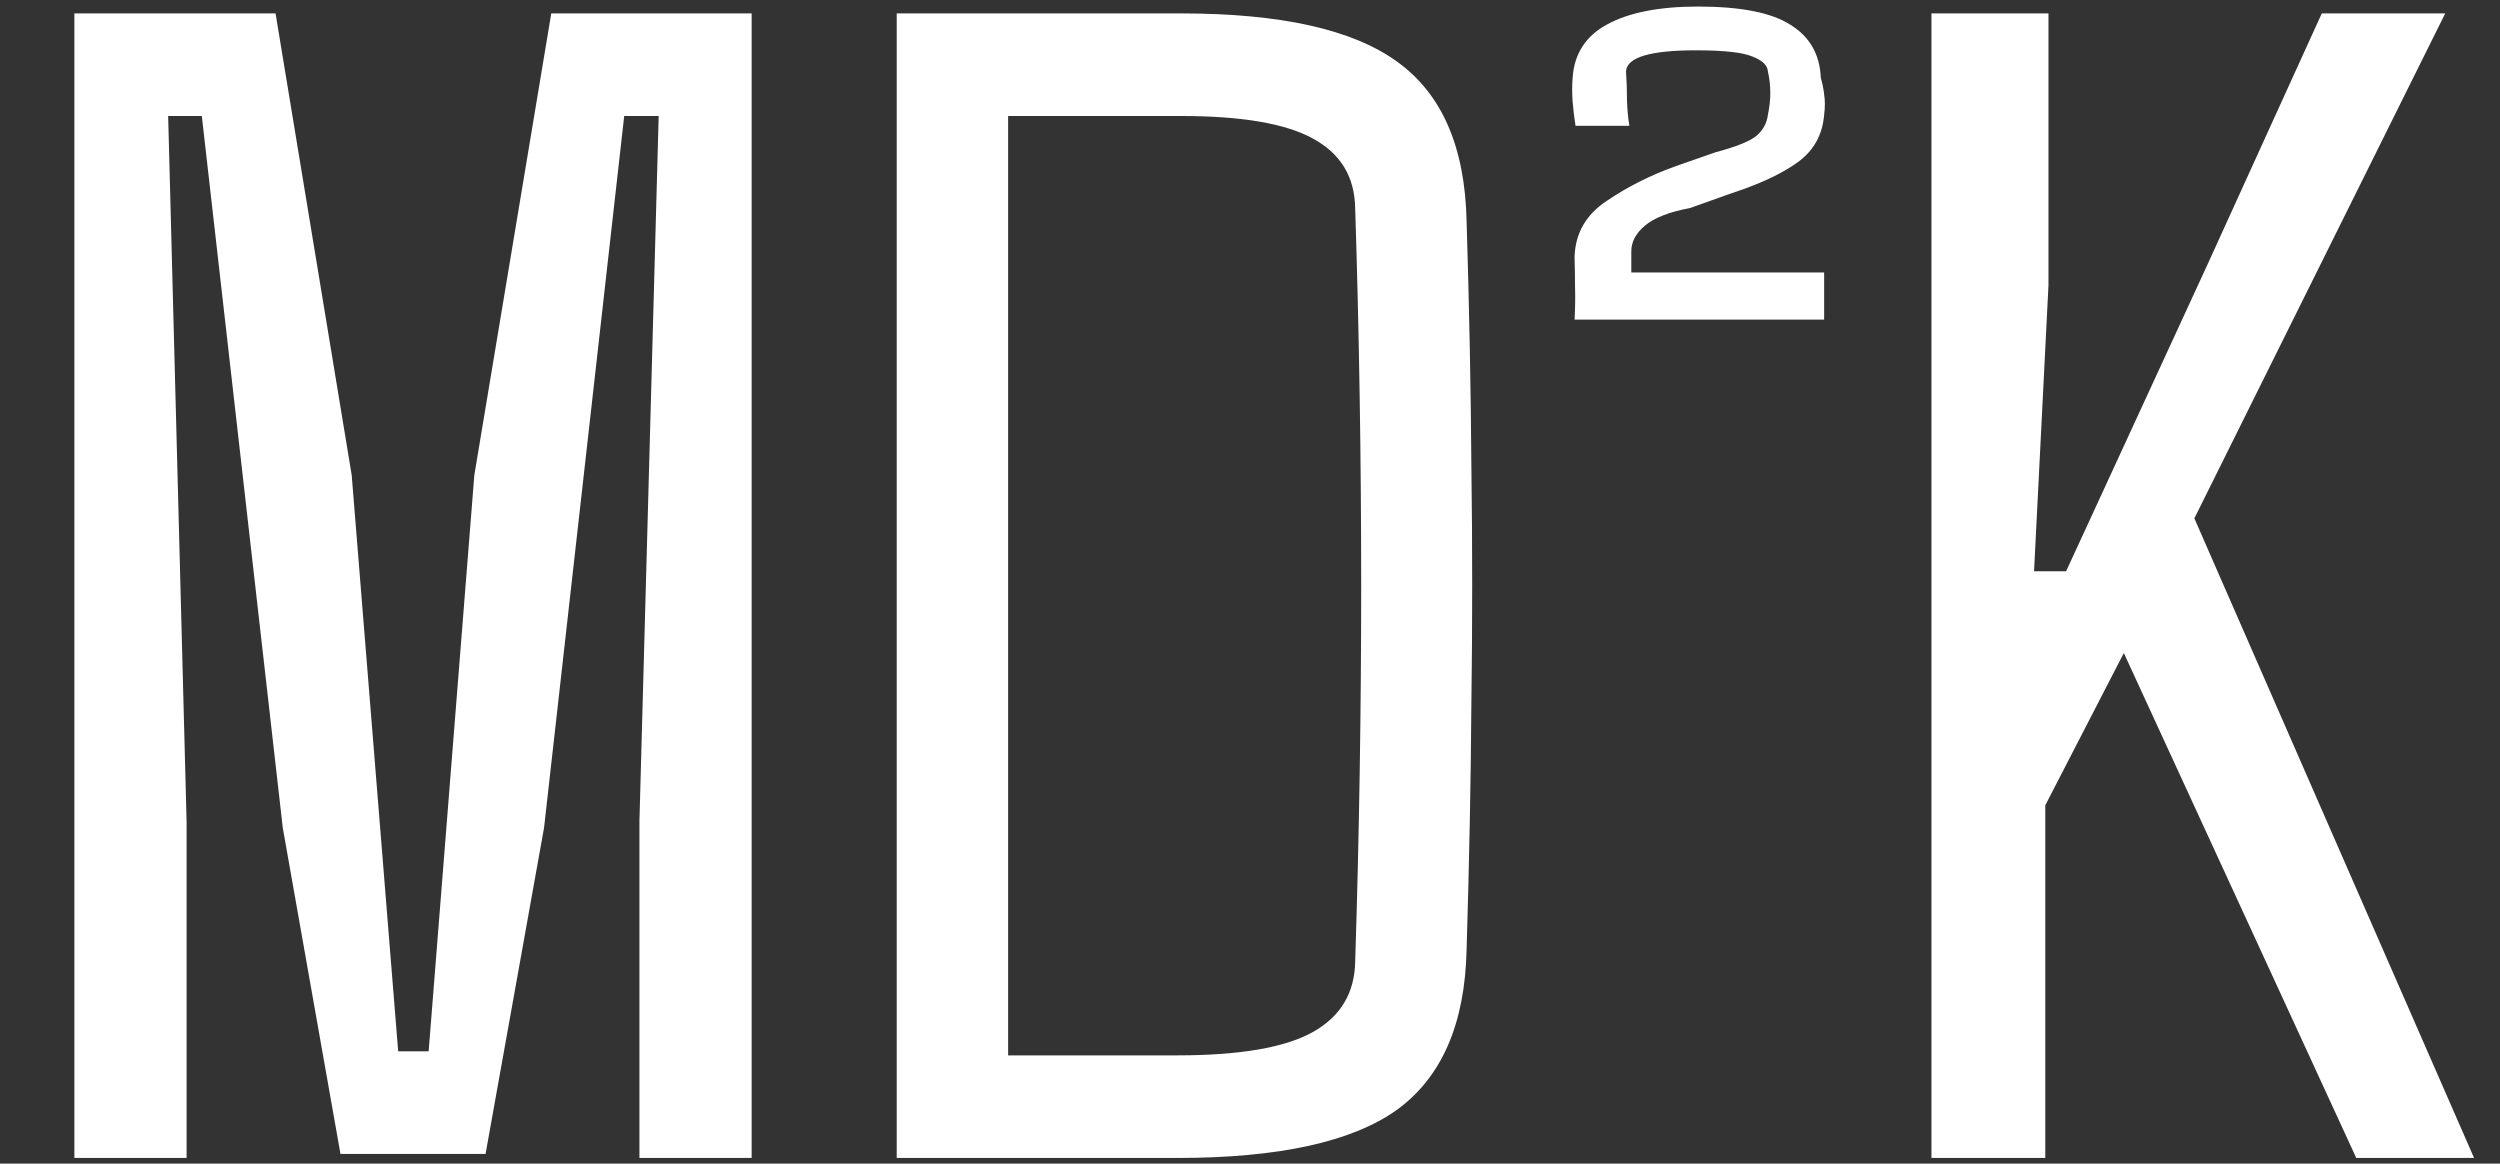<?xml version="1.0" encoding="UTF-8"?> <svg xmlns="http://www.w3.org/2000/svg" width="217" height="101" viewBox="0 0 217 101" fill="none"><rect x="0" y="0" width="217" height="101" fill="#333333" stroke="none"/><path d="M16.196 100.511H6.456V1.164H23.918L30.527 41.237L34.562 91.258H37.206L41.172 41.237L47.85 1.164H65.243V100.511H55.503V71.291L57.173 10.069H54.181L47.224 71.848L42.146 100.163H29.553L24.544 71.848L17.518 10.069H14.596L16.196 71.291V100.511ZM102.185 100.511H77.835V1.164H102.533C111.159 1.164 117.398 2.556 121.247 5.338C125.143 8.121 127.161 12.736 127.3 19.183C127.532 26.697 127.671 33.839 127.717 40.611C127.81 47.382 127.81 54.154 127.717 60.925C127.671 67.697 127.532 74.862 127.3 82.422C127.161 88.869 125.143 93.507 121.247 96.337C117.351 99.119 110.997 100.511 102.185 100.511ZM87.506 10.069V91.606H102.185C107.611 91.606 111.531 90.933 113.942 89.588C116.354 88.243 117.583 86.202 117.63 83.466C118.325 61.714 118.325 39.915 117.63 18.07C117.583 15.333 116.354 13.316 113.942 12.017C111.577 10.719 107.774 10.069 102.533 10.069H87.506ZM177.53 100.511H167.651V1.164H177.808V24.749L176.556 49.585H179.339L191.652 22.87L201.531 1.164H212.245L190.47 44.993L214.75 100.511H204.523L184.348 56.681L177.53 69.9V100.511Z" fill="white"></path><path d="M158.336 27.743H136.672C136.728 26.686 136.742 25.767 136.714 24.988C136.714 24.209 136.7 23.318 136.672 22.317C136.728 20.257 137.66 18.629 139.469 17.433C141.278 16.208 143.267 15.207 145.438 14.427L148.903 13.217C150.684 12.744 151.866 12.271 152.451 11.797C153.035 11.297 153.369 10.684 153.453 9.961C153.731 8.681 153.731 7.429 153.453 6.204C153.425 5.675 152.979 5.244 152.117 4.91C151.282 4.548 149.64 4.367 147.191 4.367C143.267 4.367 141.25 4.966 141.139 6.162C141.194 6.997 141.222 7.846 141.222 8.709C141.25 9.543 141.319 10.281 141.431 10.921H136.756C136.644 10.225 136.561 9.53 136.505 8.834C136.45 8.11 136.45 7.415 136.505 6.747C136.644 4.66 137.646 3.115 139.511 2.113C141.403 1.084 144.033 0.569 147.4 0.569C151.101 0.569 153.773 1.098 155.414 2.155C157.084 3.185 157.961 4.715 158.044 6.747C158.183 7.22 158.281 7.707 158.336 8.208C158.42 8.709 158.42 9.293 158.336 9.961C158.197 11.686 157.446 13.05 156.082 14.052C154.719 15.053 152.799 15.958 150.322 16.765L146.69 18.059C144.909 18.393 143.615 18.894 142.808 19.562C142.001 20.23 141.598 20.981 141.598 21.816V23.652H158.336V27.743Z" fill="white"></path></svg> 